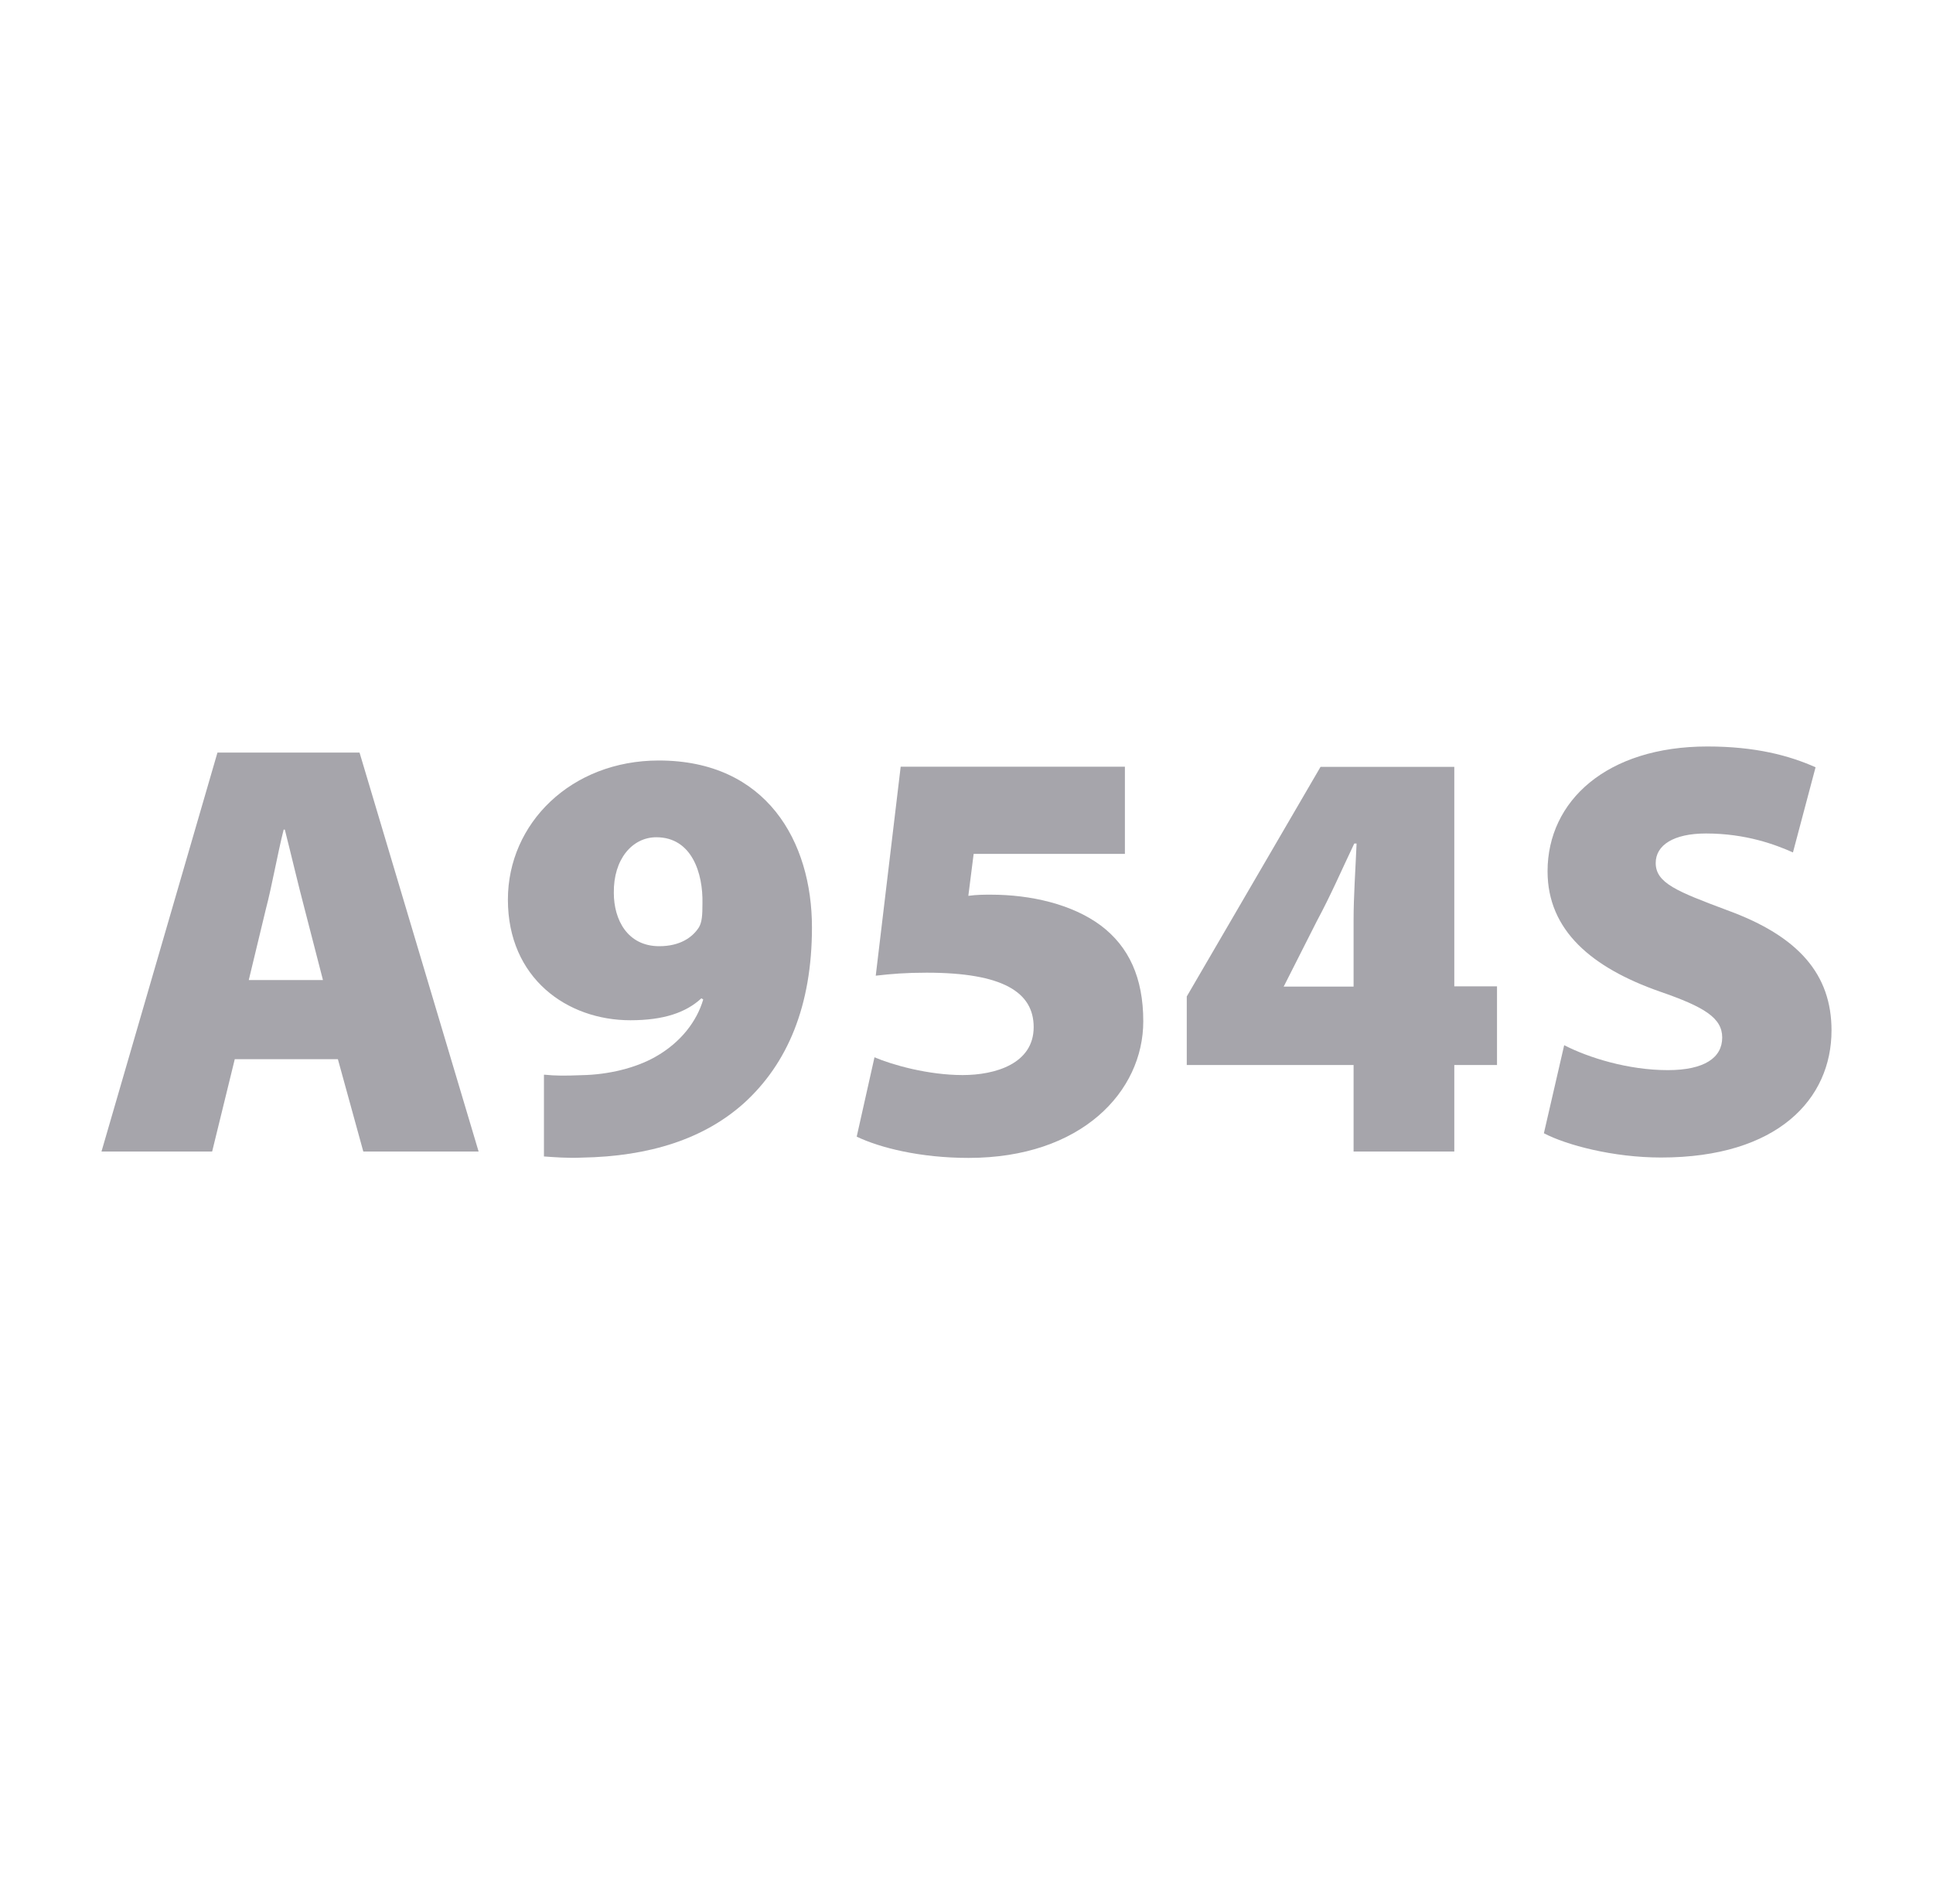 <svg xmlns="http://www.w3.org/2000/svg" xmlns:xlink="http://www.w3.org/1999/xlink" id="Layer_1" x="0px" y="0px" viewBox="0 0 200 197" style="enable-background:new 0 0 200 197;" xml:space="preserve">
<style type="text/css">
	.st0{fill:#A6A5AB;}
</style>
<g>
	<path class="st0" d="M24.29,109.57l-2.34,9.55H10.5l12-41.27h14.7l12.32,41.27H37.59l-2.63-9.55H24.29z M33.41,101.36l-1.91-7.4   c-0.62-2.34-1.41-5.7-2.03-8.14h-0.12c-0.62,2.43-1.22,5.87-1.84,8.21l-1.77,7.35h7.66C33.41,101.39,33.41,101.36,33.41,101.36z"></path>
	<path class="st0" d="M56.3,111.17c1.22,0.12,2.08,0.12,3.91,0.05c2.74-0.05,5.56-0.74,7.59-1.89c2.63-1.48,4.3-3.68,4.96-5.94   l-0.19-0.12c-1.6,1.48-3.91,2.27-7.35,2.27c-6.54,0-12.67-4.34-12.67-12.48c0-7.9,6.56-14.39,15.61-14.39   c11.15,0,15.85,8.38,15.85,17.26c0,8.09-2.51,14.08-7.04,18.19c-4.11,3.68-9.74,5.51-16.78,5.63c-1.41,0.07-2.94-0.05-3.91-0.12   v-8.45H56.3z M63.51,92.37c0,2.77,1.41,5.51,4.7,5.51c2.15,0,3.44-0.91,4.11-1.96c0.31-0.55,0.36-1.22,0.36-2.46   c0.07-3.13-1.1-6.85-4.77-6.85C65.42,86.61,63.46,88.88,63.51,92.37z"></path>
	<path class="st0" d="M116.35,88.33h-15.61l-0.55,4.34c0.86-0.12,1.6-0.12,2.34-0.12c4.11,0,8.38,0.98,11.34,3.17   c2.94,2.2,4.42,5.44,4.42,9.93c0,7.28-6.42,14.13-18.07,14.13c-5.01,0-9.19-1.05-11.58-2.2l1.84-8.21   c1.84,0.79,5.56,1.84,9.12,1.84c3.37,0,7.35-1.17,7.35-4.96c0-3.6-3.17-5.63-11.07-5.63c-2.15,0-3.63,0.12-5.27,0.31l2.58-21.62   h23.2v9.02C116.37,88.33,116.35,88.33,116.35,88.33z"></path>
	<path class="st0" d="M140.05,119.12v-8.95h-17.26v-7.09l13.84-23.75h13.84v22.7h4.42v8.14h-4.42v8.95H140.05z M140.05,102.06v-6.85   c0-2.51,0.19-5.13,0.31-7.95h-0.24c-1.29,2.7-2.39,5.27-3.87,8.02l-3.37,6.66l-0.07,0.12H140.05z"></path>
	<path class="st0" d="M161.84,108.12c2.51,1.29,6.61,2.58,10.72,2.58c3.79,0,5.63-1.29,5.63-3.37c0-2.03-1.84-3.17-6.49-4.77   c-6.99-2.46-11.58-6.3-11.58-12.43c0-7.28,6.13-12.91,16.54-12.91c4.96,0,8.45,0.93,11.19,2.15l-2.34,8.81   c-1.77-0.79-4.84-1.96-9-1.96c-3.37,0-5.2,1.22-5.2,3.05c0,2.08,2.2,2.94,7.4,4.89c7.42,2.7,10.79,6.66,10.79,12.43   c0,7.09-5.56,13.15-17.64,13.15c-4.96,0-9.79-1.29-12.12-2.51L161.84,108.12z"></path>
</g>
</svg>